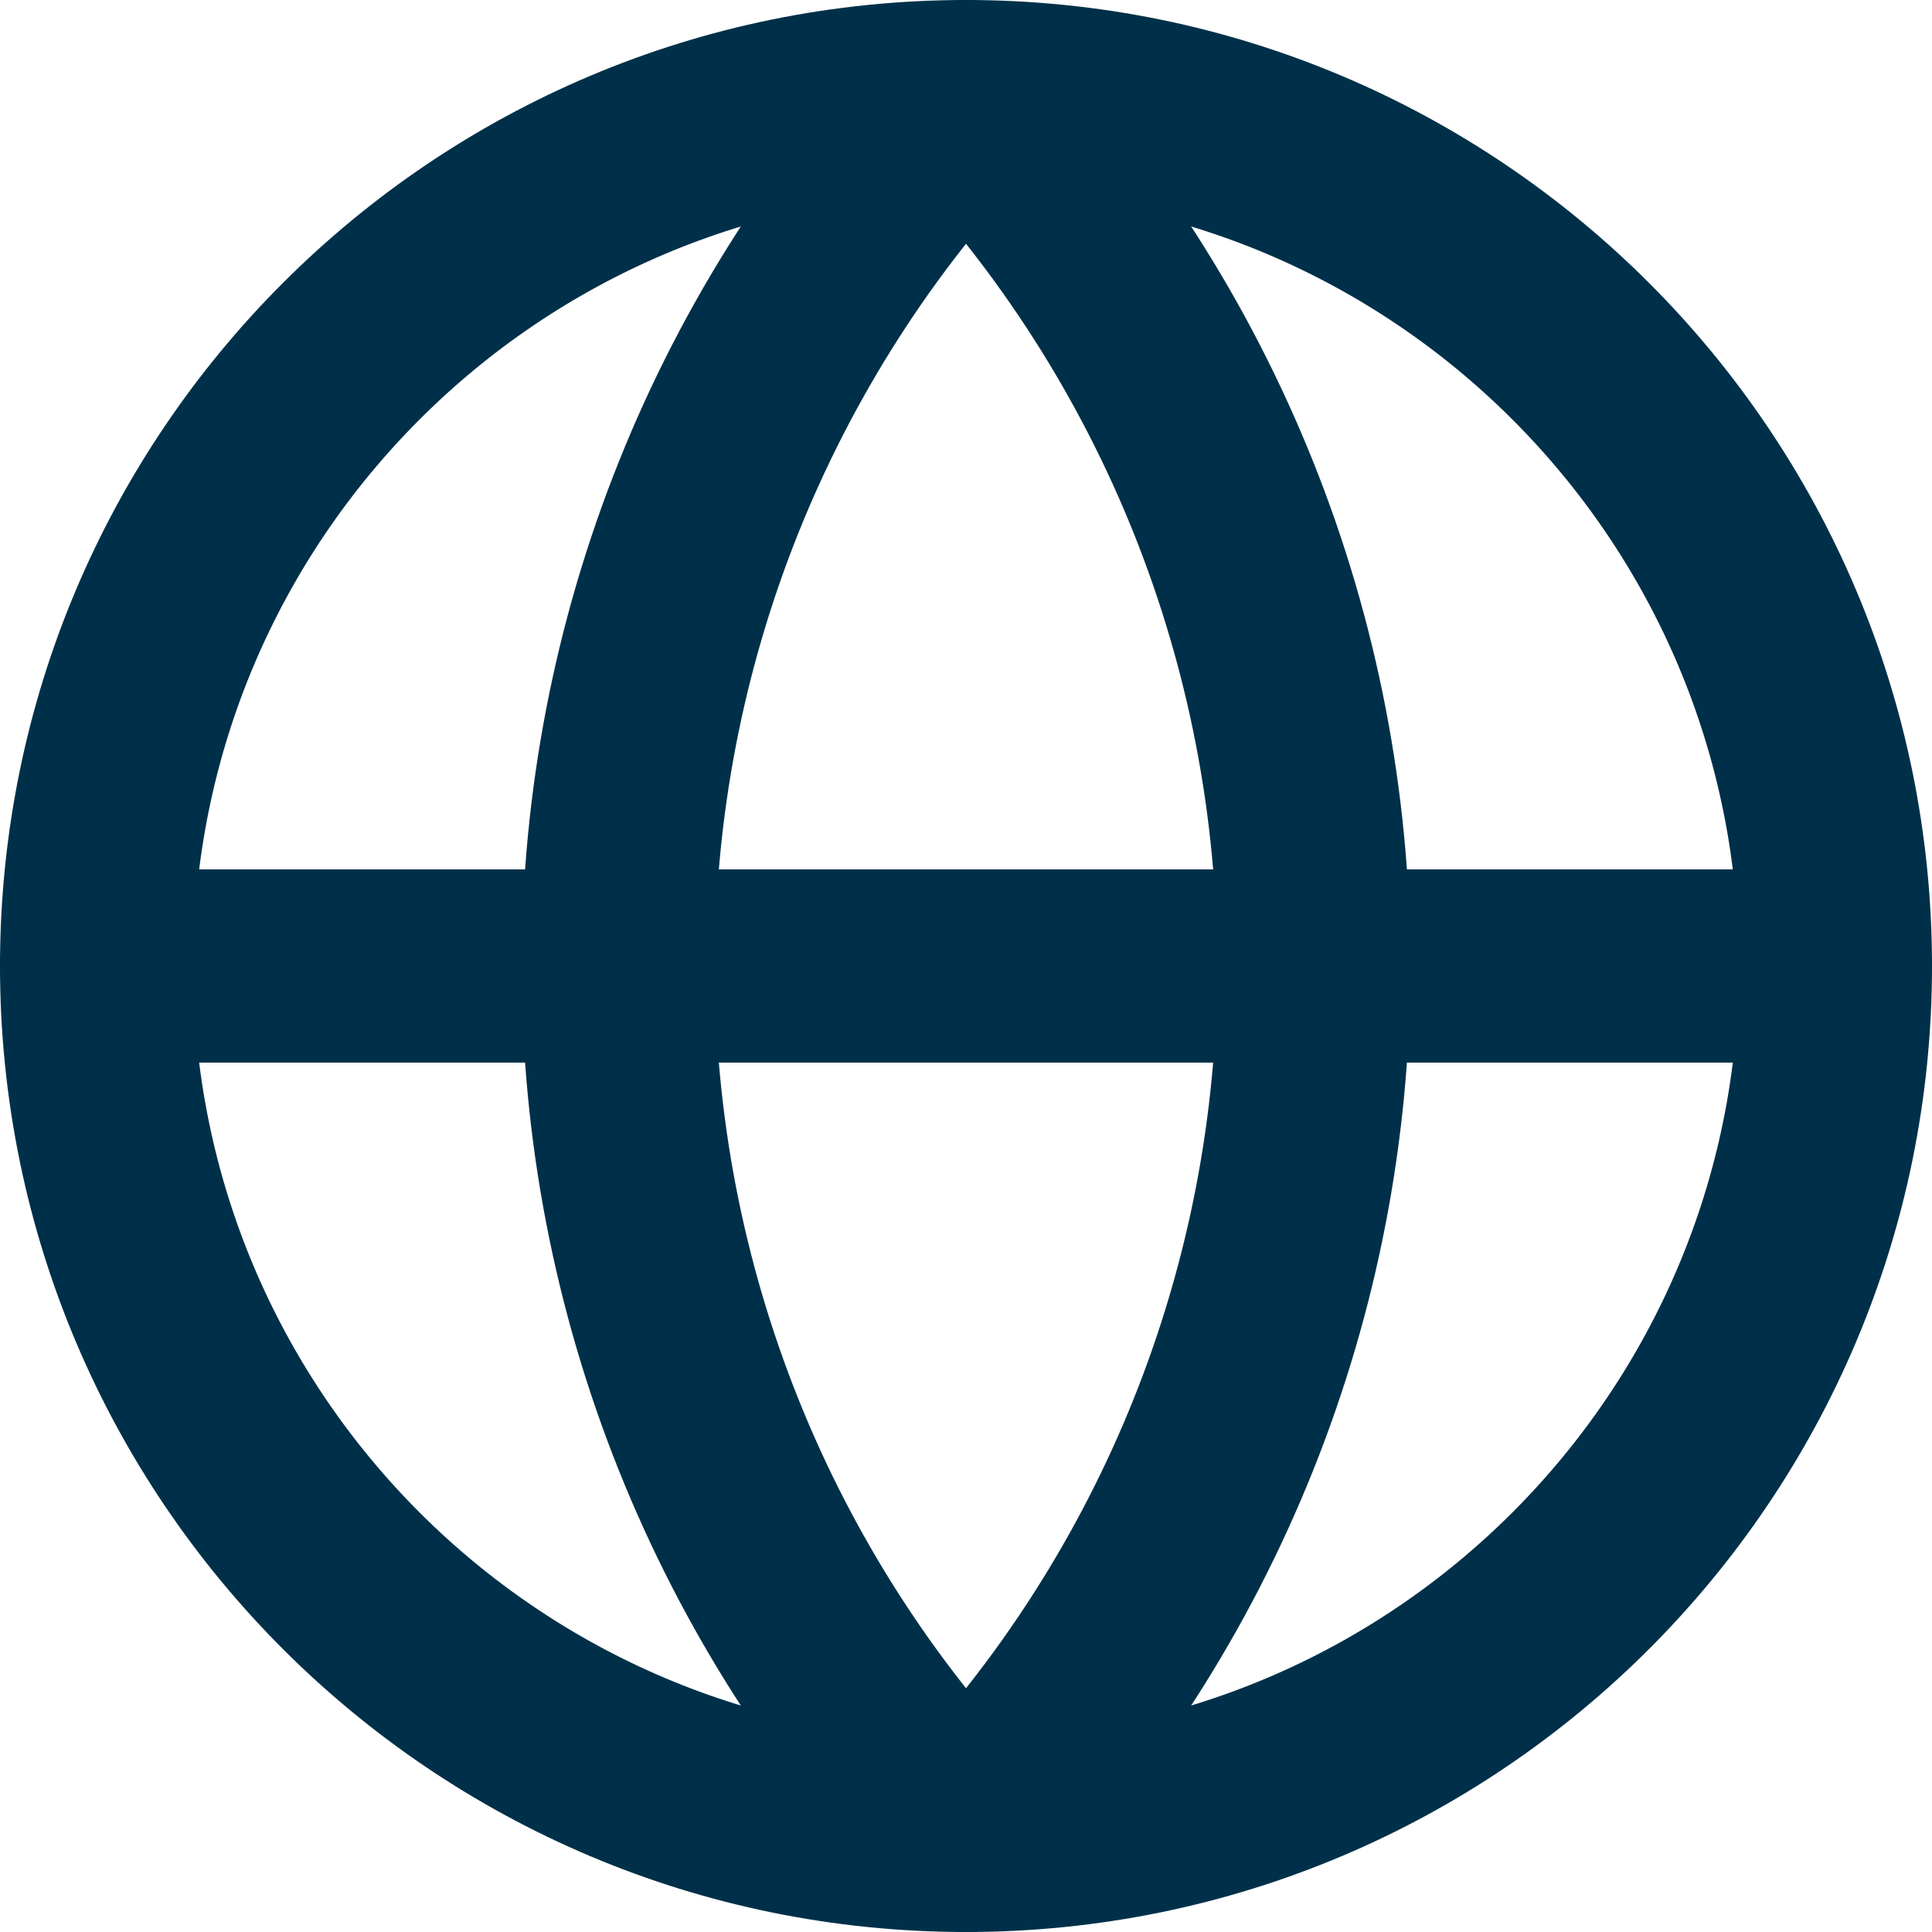 <svg width="20" height="20" viewBox="0 0 20 20" fill="none" xmlns="http://www.w3.org/2000/svg">
<path d="M10 19C14.97 19 19 14.97 19 10C19 5.029 14.97 1 10 1C5.029 1 1 5.029 1 10C1 14.97 5.029 19 10 19Z" stroke="#003049" stroke-width="2" stroke-linecap="round" stroke-linejoin="round"/>
<path d="M1 10H19M10 1C7.689 3.427 6.4 6.649 6.4 10C6.4 13.351 7.689 16.573 10 19C12.311 16.573 13.6 13.351 13.6 10C13.6 6.649 12.311 3.427 10 1Z" stroke="#003049" stroke-width="2" stroke-linecap="round" stroke-linejoin="round"/>
</svg>
